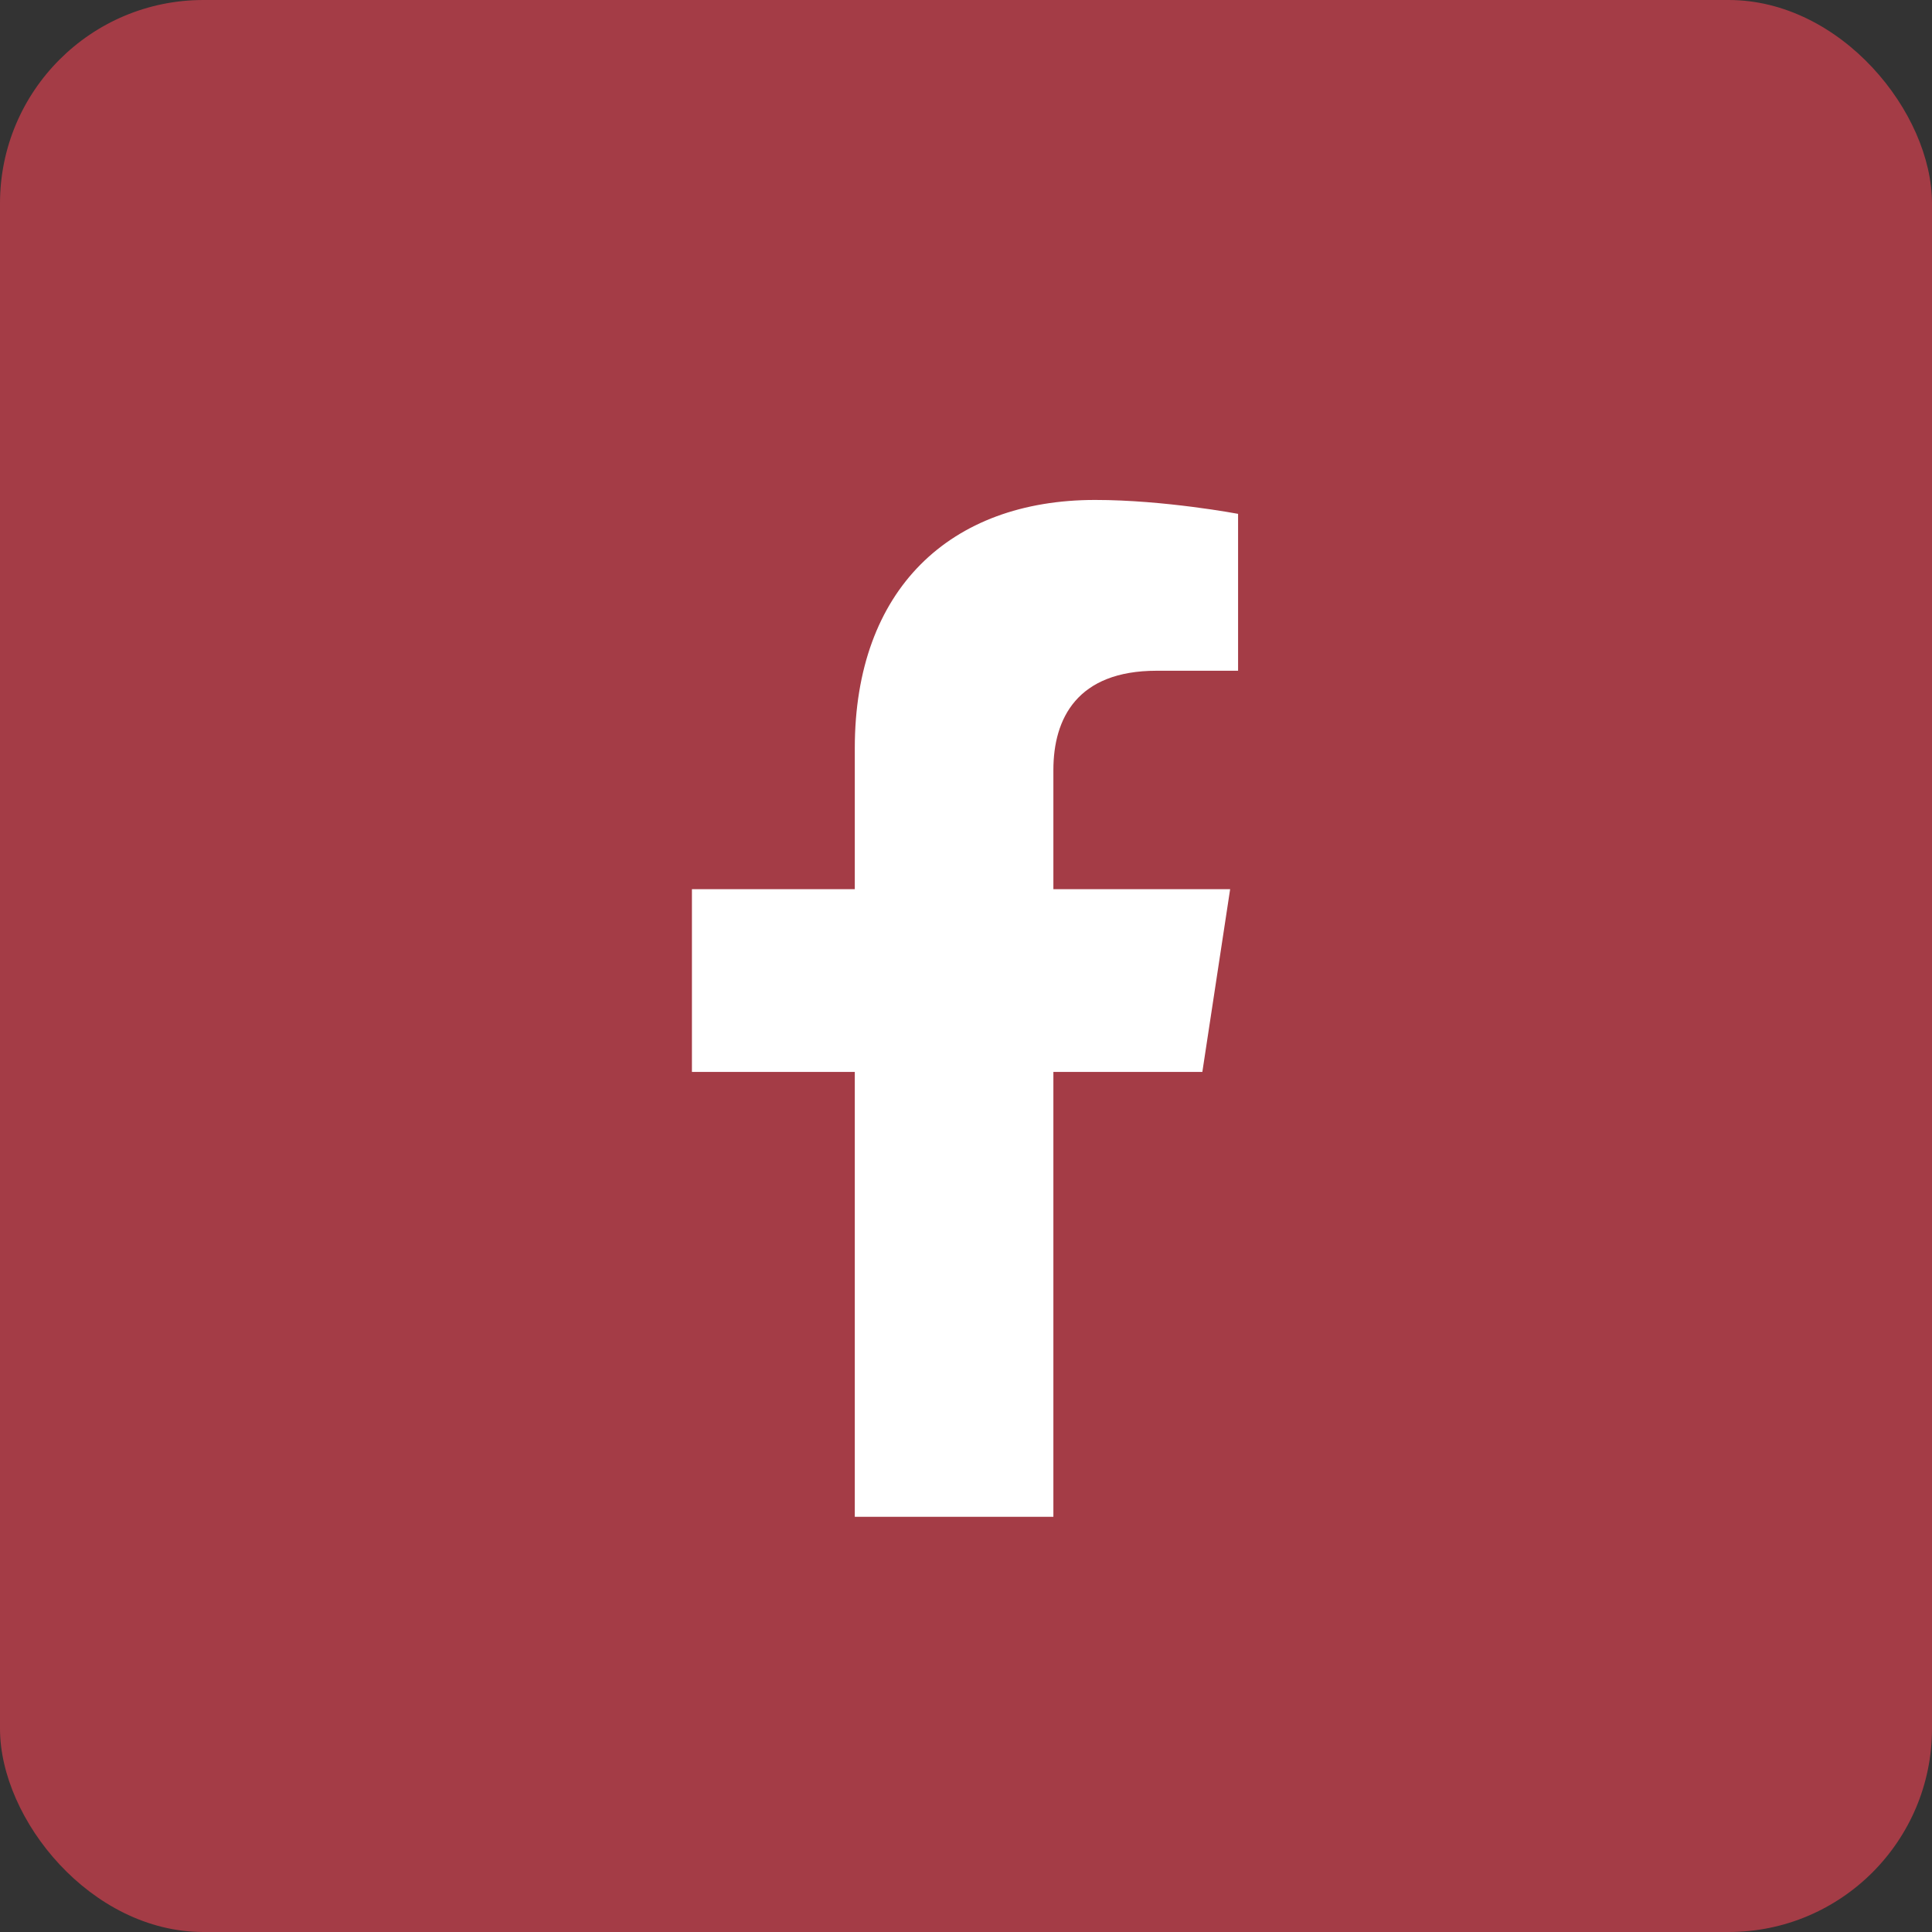 <?xml version="1.0" encoding="UTF-8"?> <svg xmlns="http://www.w3.org/2000/svg" width="57" height="57" viewBox="0 0 57 57" fill="none"><rect x="0" y="0" width="57" height="57" fill="#333333" stroke="none"/><rect width="57" height="57" rx="6" fill="#A43C46"></rect><path d="M35.473 31.625H31.078V44.75H25.219V31.625H20.414V26.234H25.219V22.074C25.219 17.387 28.031 14.75 32.309 14.75C34.359 14.75 36.527 15.16 36.527 15.16V19.789H34.125C31.781 19.789 31.078 21.195 31.078 22.719V26.234H36.293L35.473 31.625Z" fill="white"></path></svg> 